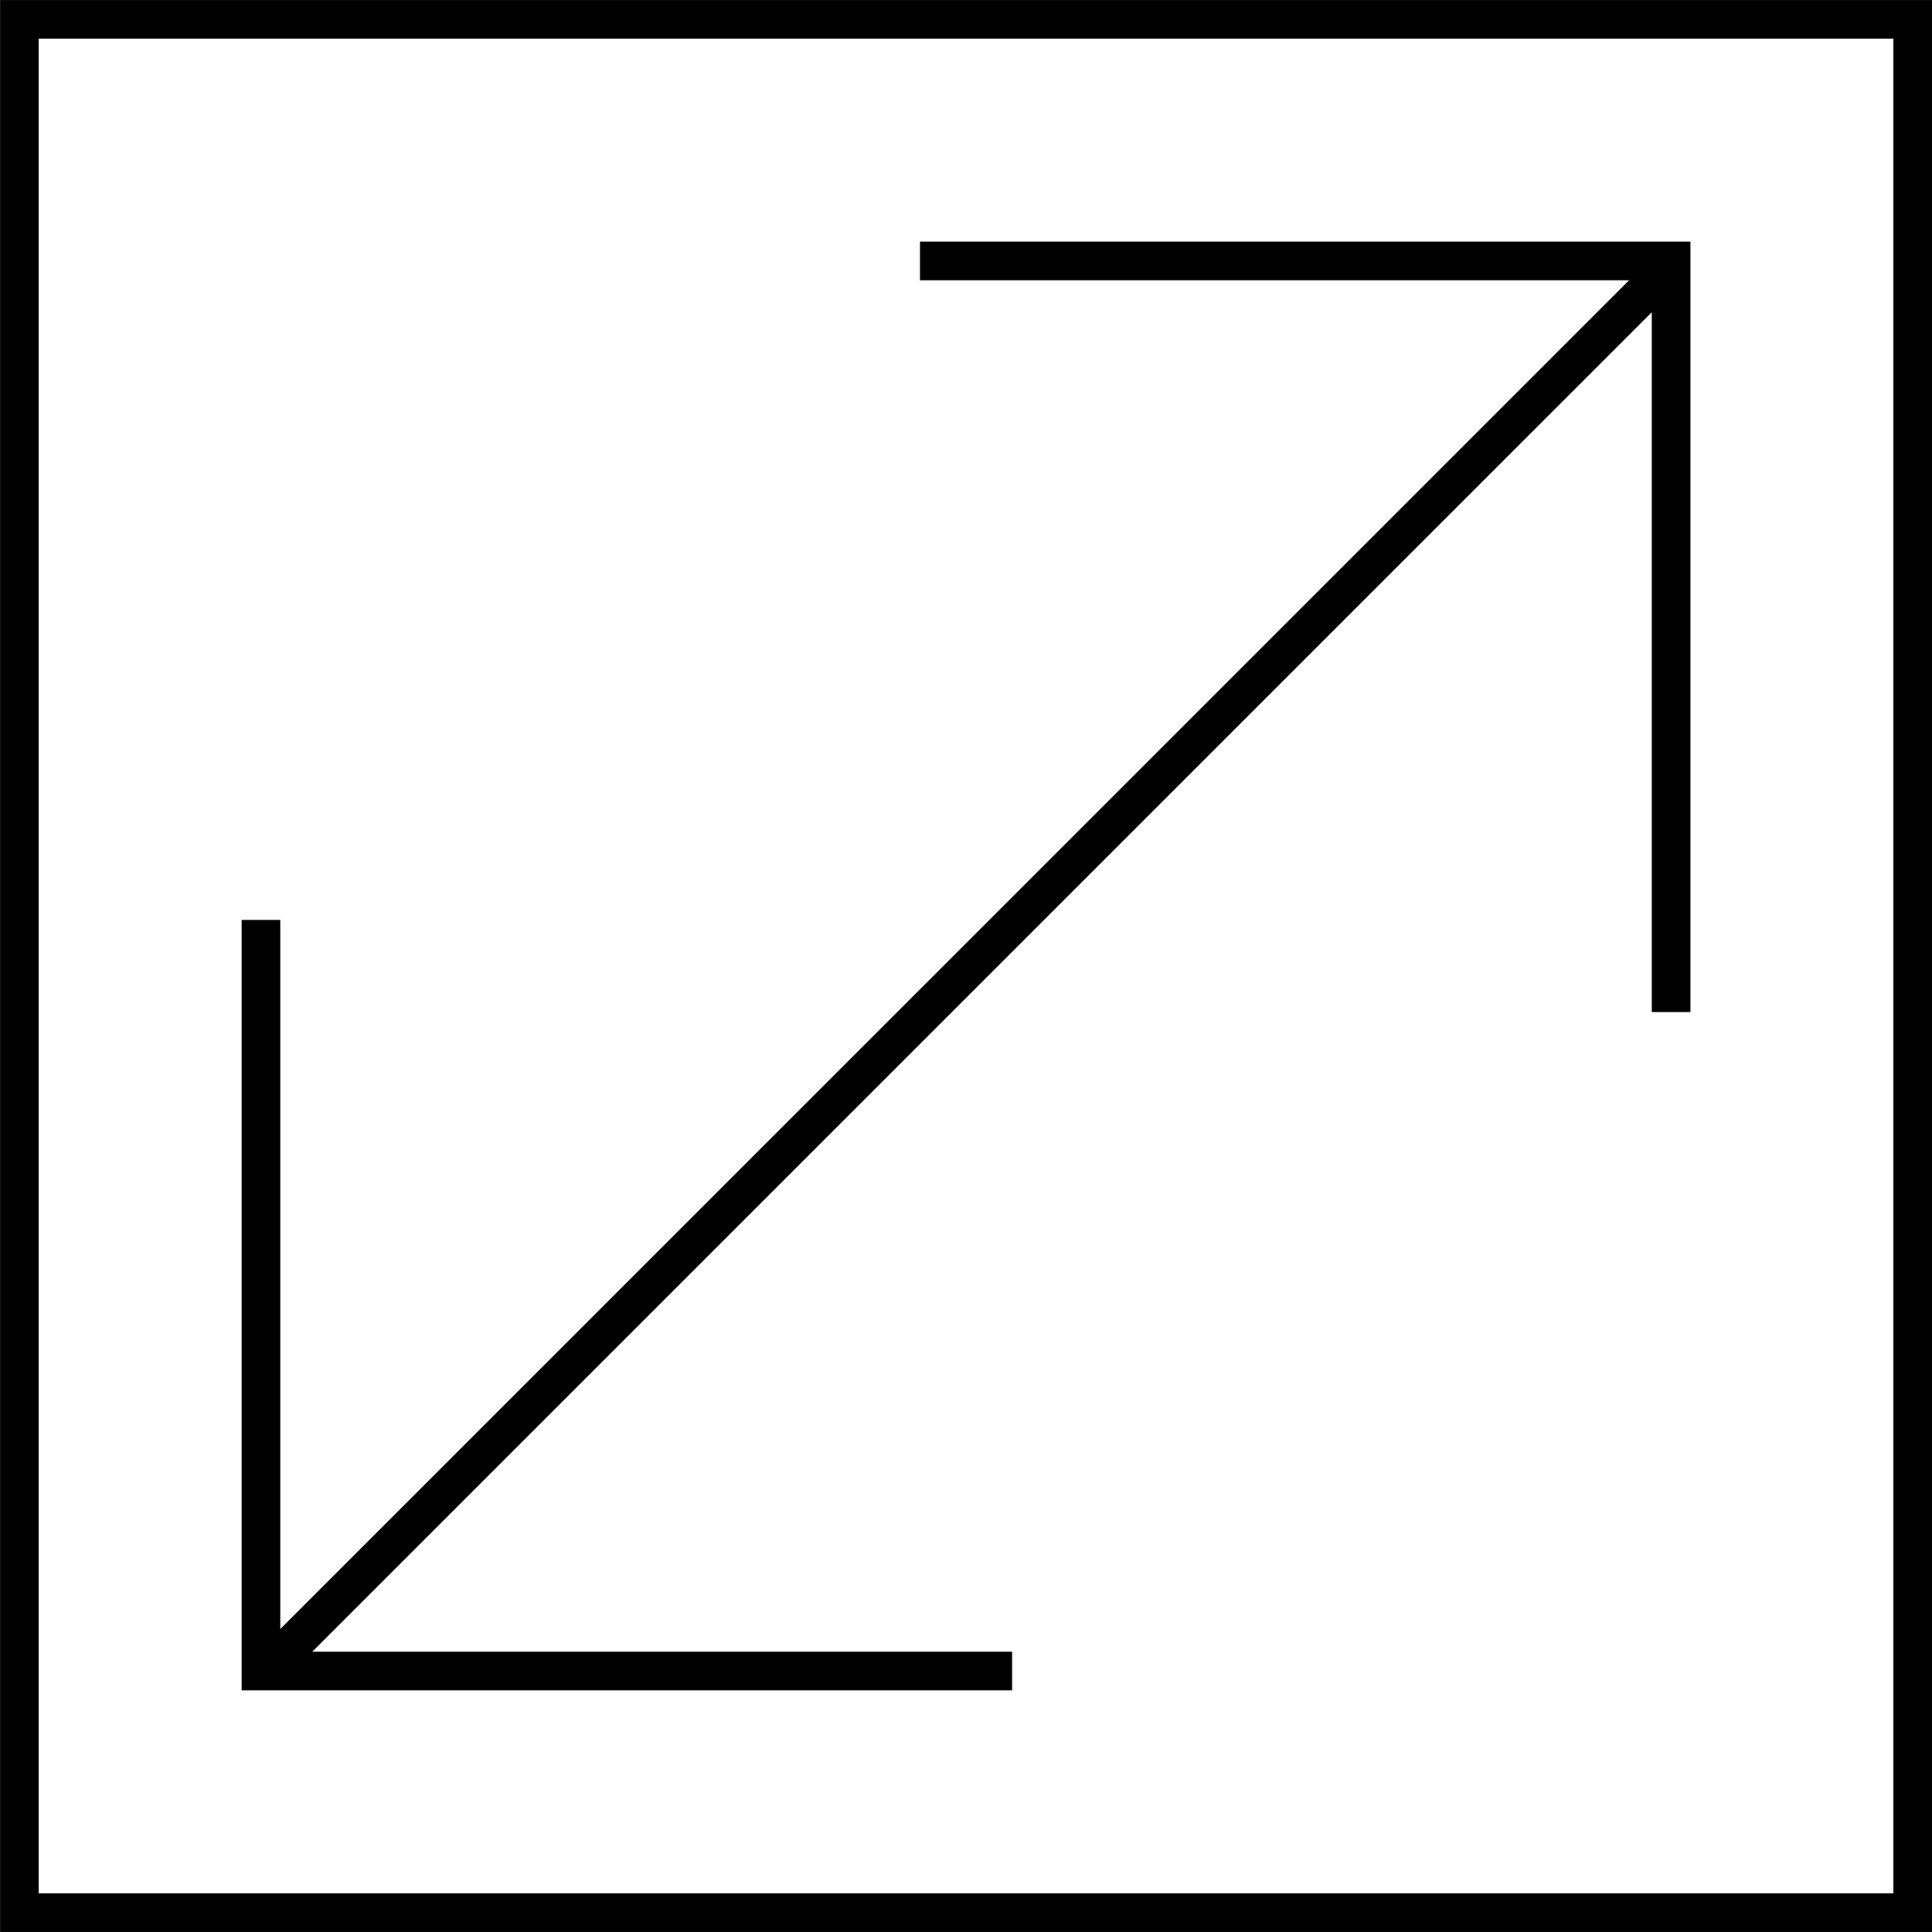 <svg width="50" height="50" viewBox="0 0 50 50" fill="none" xmlns="http://www.w3.org/2000/svg">
<path d="M49.5 0.501H0.502V49.499H49.5V0.501Z" stroke="black"/>
<path d="M6.754 23.808V43.246H26.193" stroke="black"/>
<path d="M43.248 26.192V6.753H23.809" stroke="black"/>
<path d="M43.137 6.984L7.064 43.056" stroke="black"/>
</svg>
